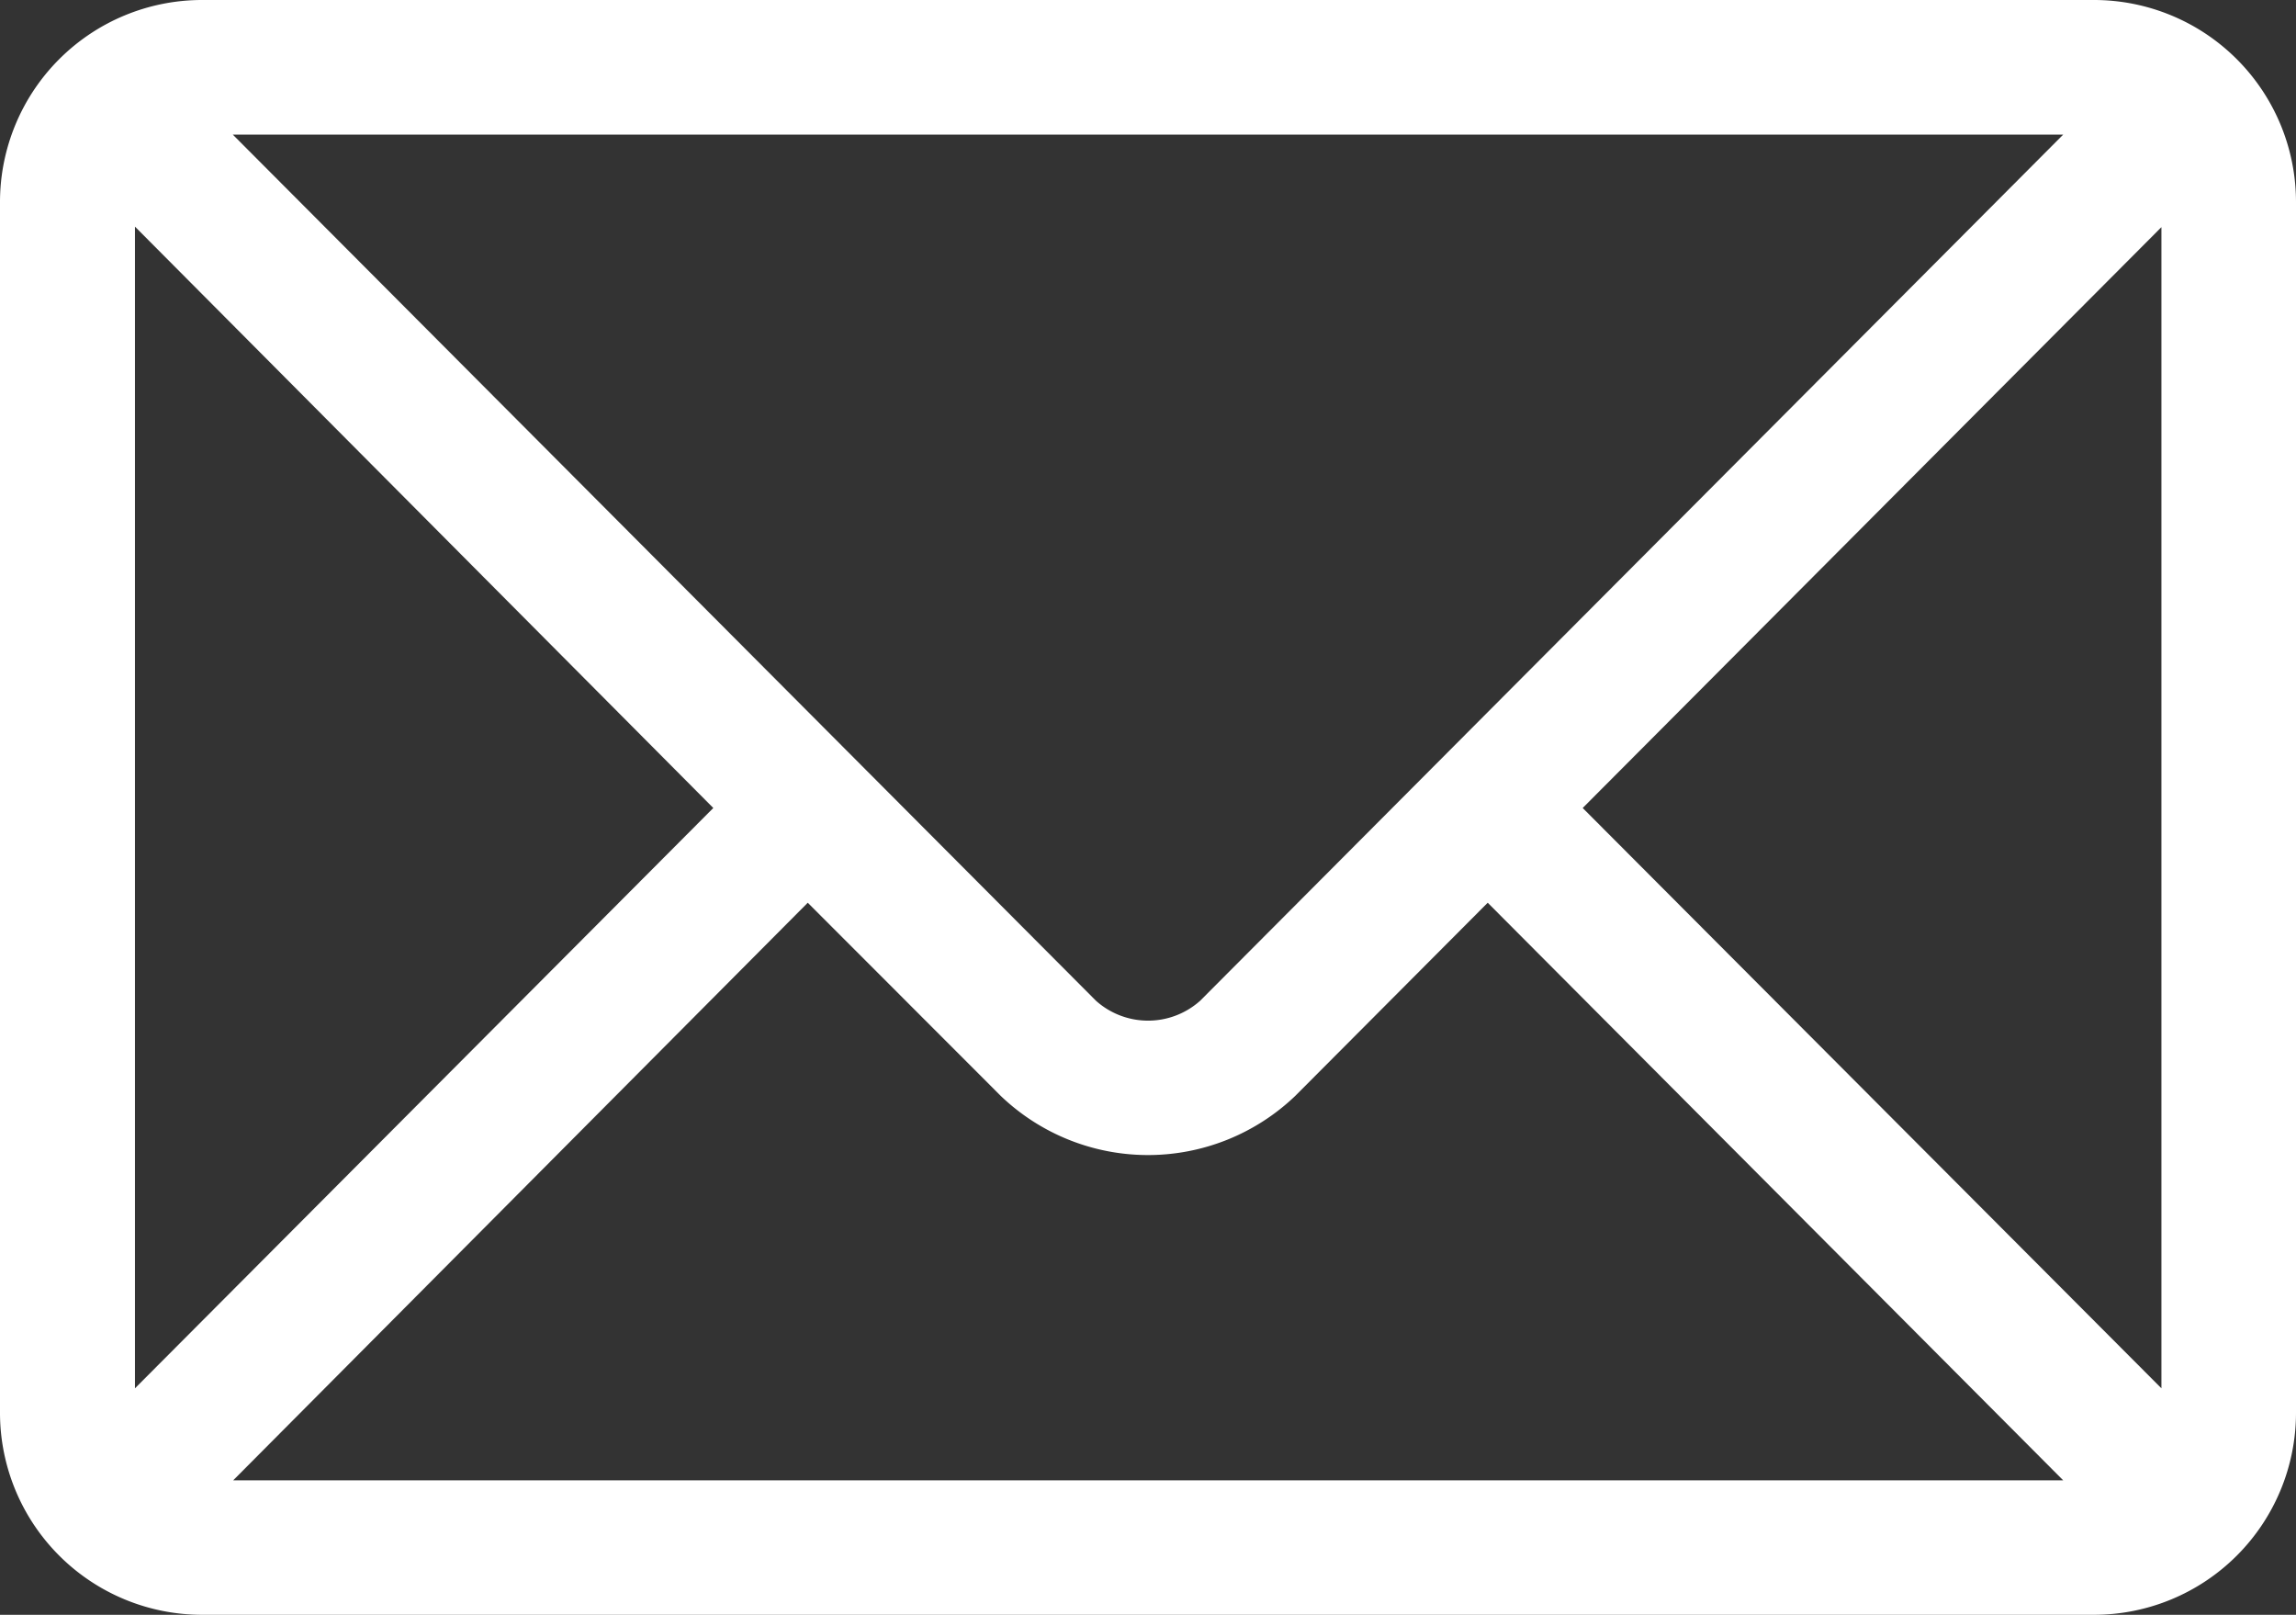 <svg id="email" xmlns="http://www.w3.org/2000/svg" width="17.623" height="12.391" viewBox="0 0 17.623 12.391">
  <rect x="0" y="0" width="17.623" height="12.391" fill="#333333" stroke="none"/>
  <g id="Group_104" data-name="Group 104">
    <path id="Path_66" data-name="Path 66" d="M16.074,76H1.549A1.551,1.551,0,0,0,0,77.549v9.293a1.551,1.551,0,0,0,1.549,1.549H16.074a1.551,1.551,0,0,0,1.549-1.549V77.549A1.551,1.551,0,0,0,16.074,76Zm-.238,1.033L9.212,83.679a.6.6,0,0,1-.8,0L1.787,77.033Zm-14.8,9.62V77.739L5.475,82.2Zm.754.706L6.2,82.927,7.68,84.408a1.634,1.634,0,0,0,2.263,0l1.476-1.481,4.417,4.432Zm14.8-.706L12.148,82.2l4.442-4.457Z" transform="translate(0 -76)" fill="#fff"/>
  </g>
</svg>
